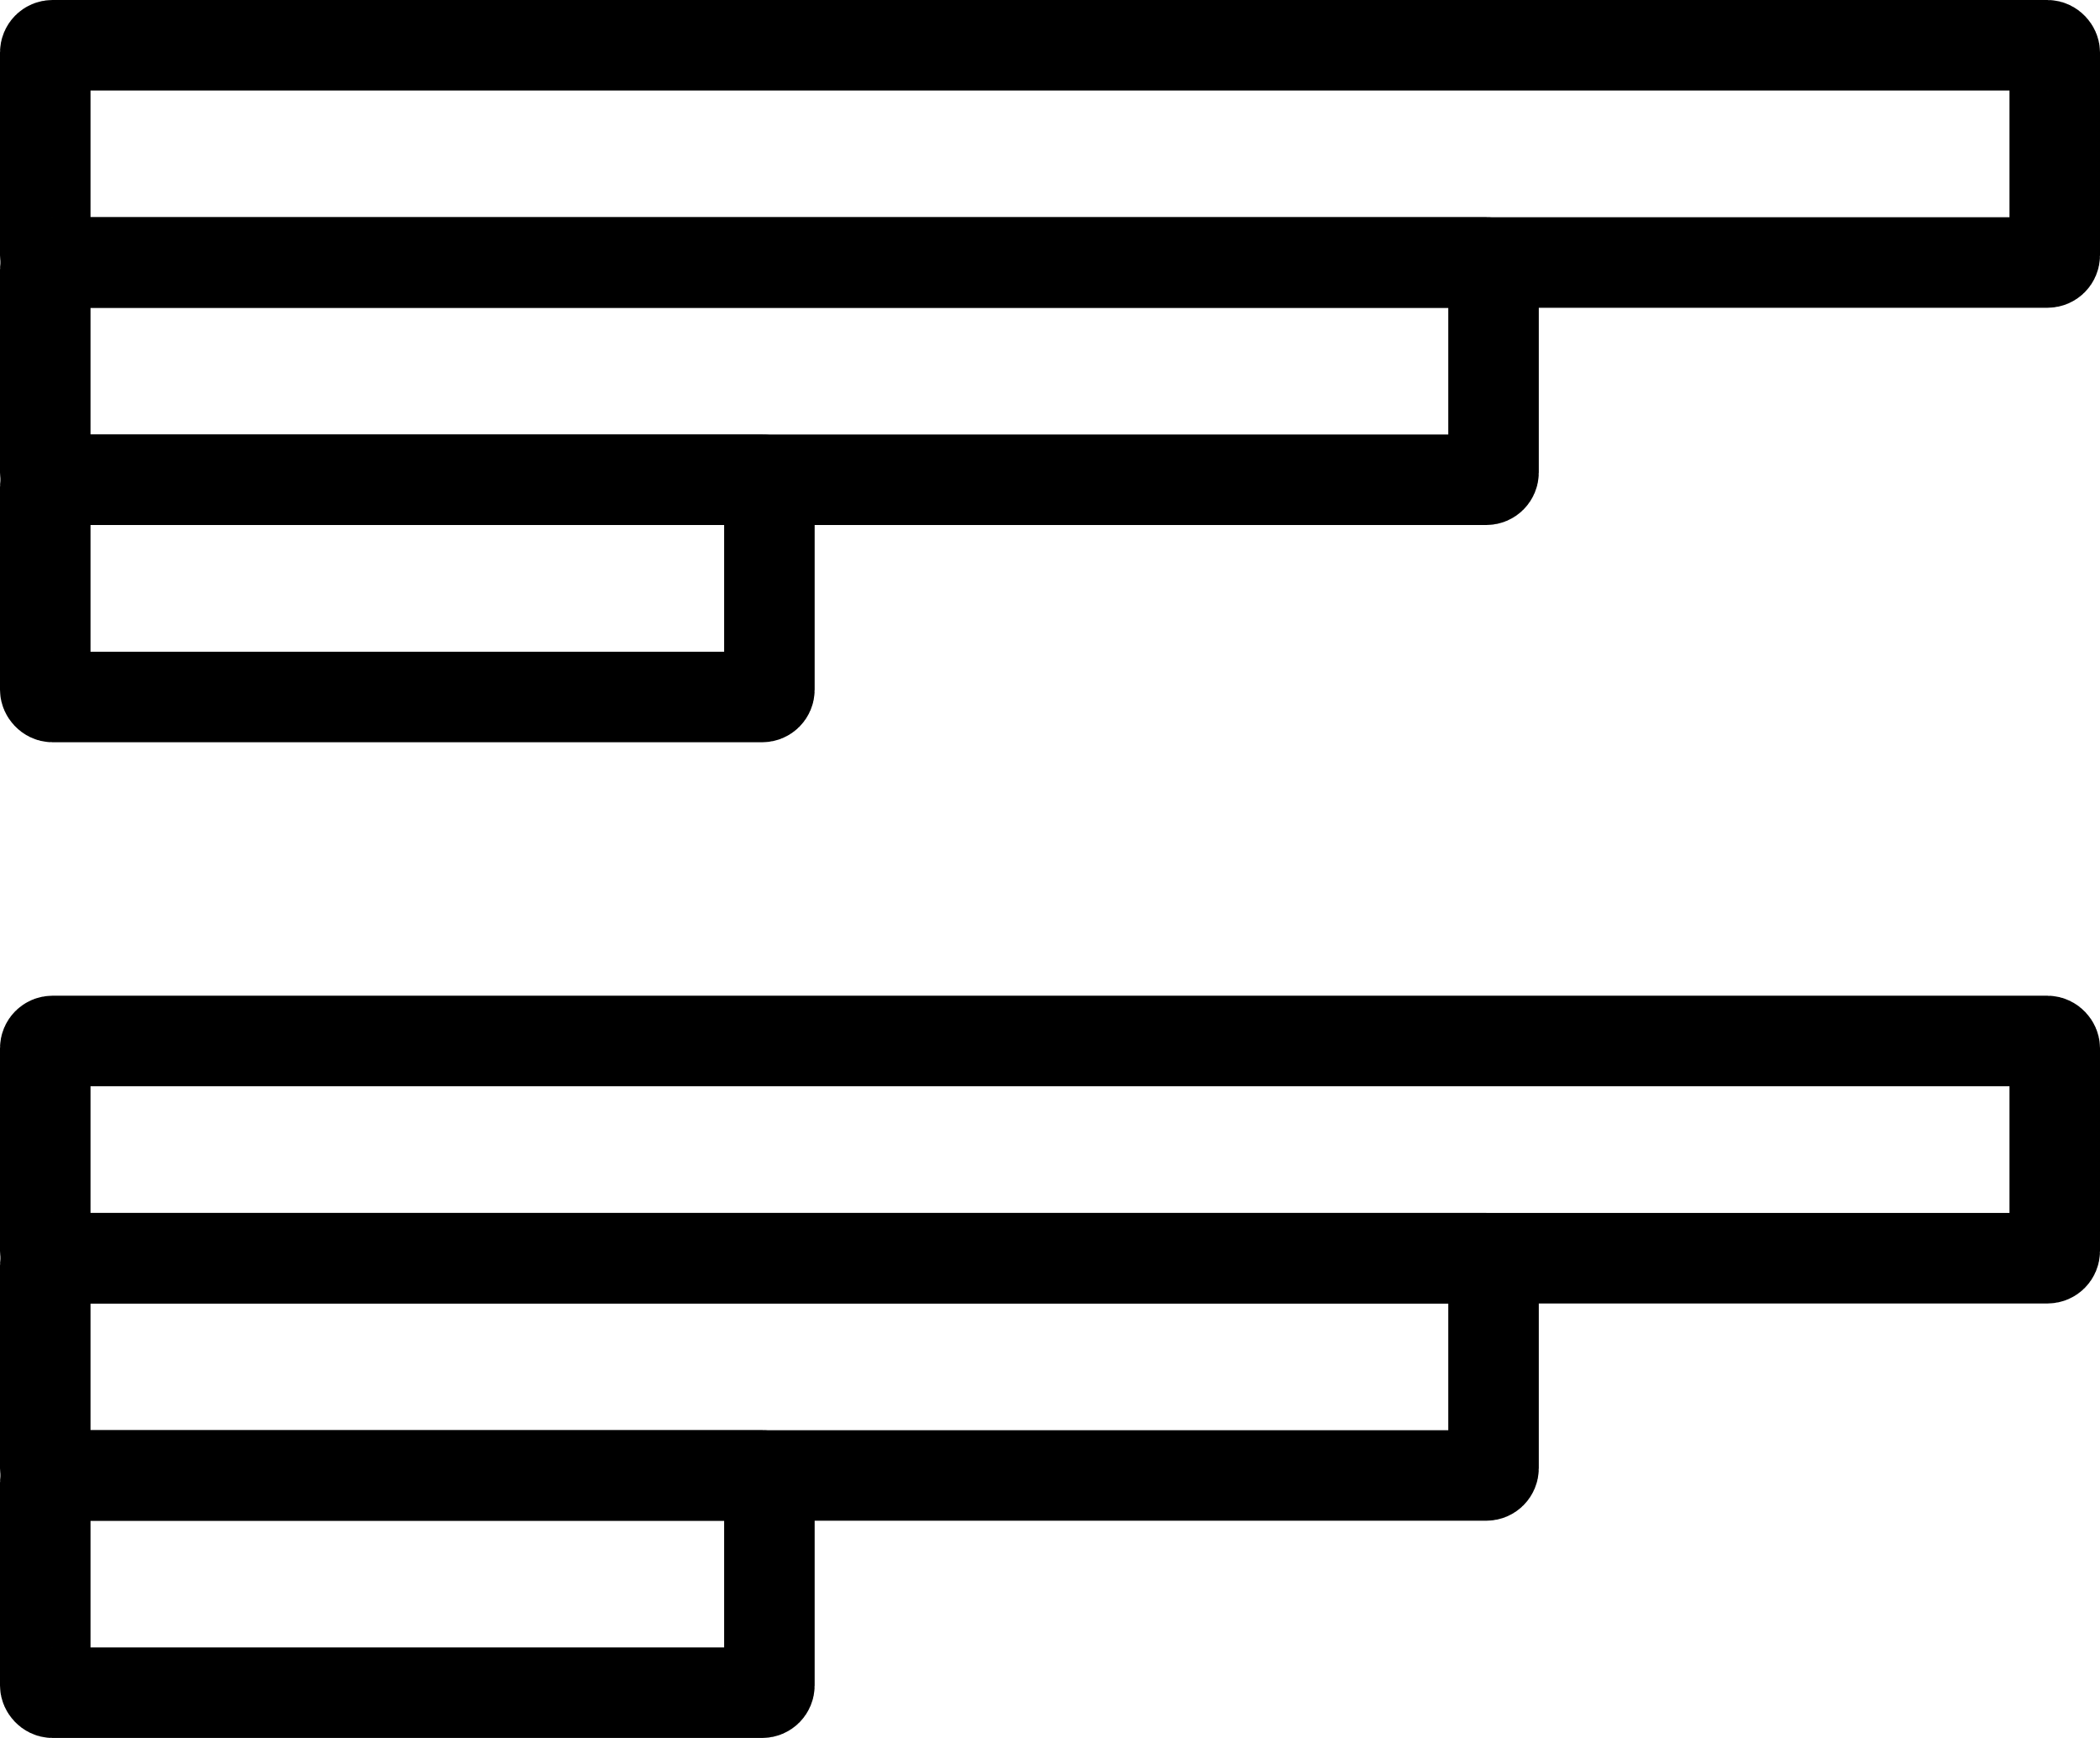 <?xml version="1.0" encoding="UTF-8" standalone="no"?>
<svg width="29px" height="24px" viewBox="0 0 29 24" xmlns="http://www.w3.org/2000/svg">
    <defs>
        <g id="bar-group" stroke-width="1.25" stroke-opacity="1" stroke="#000" fill="none" transform="translate(0.625, 0.625)">
            <rect y="0" width="27.750" height="3" rx="0.1" />
            <rect y="3" width="20" height="3" rx="0.1" />
            <rect y="6" width="10" height="3" rx="0.1" />
        </g>
    </defs>
    <use y="0" href="#bar-group" />
    <use y="13.75" href="#bar-group" />
</svg>